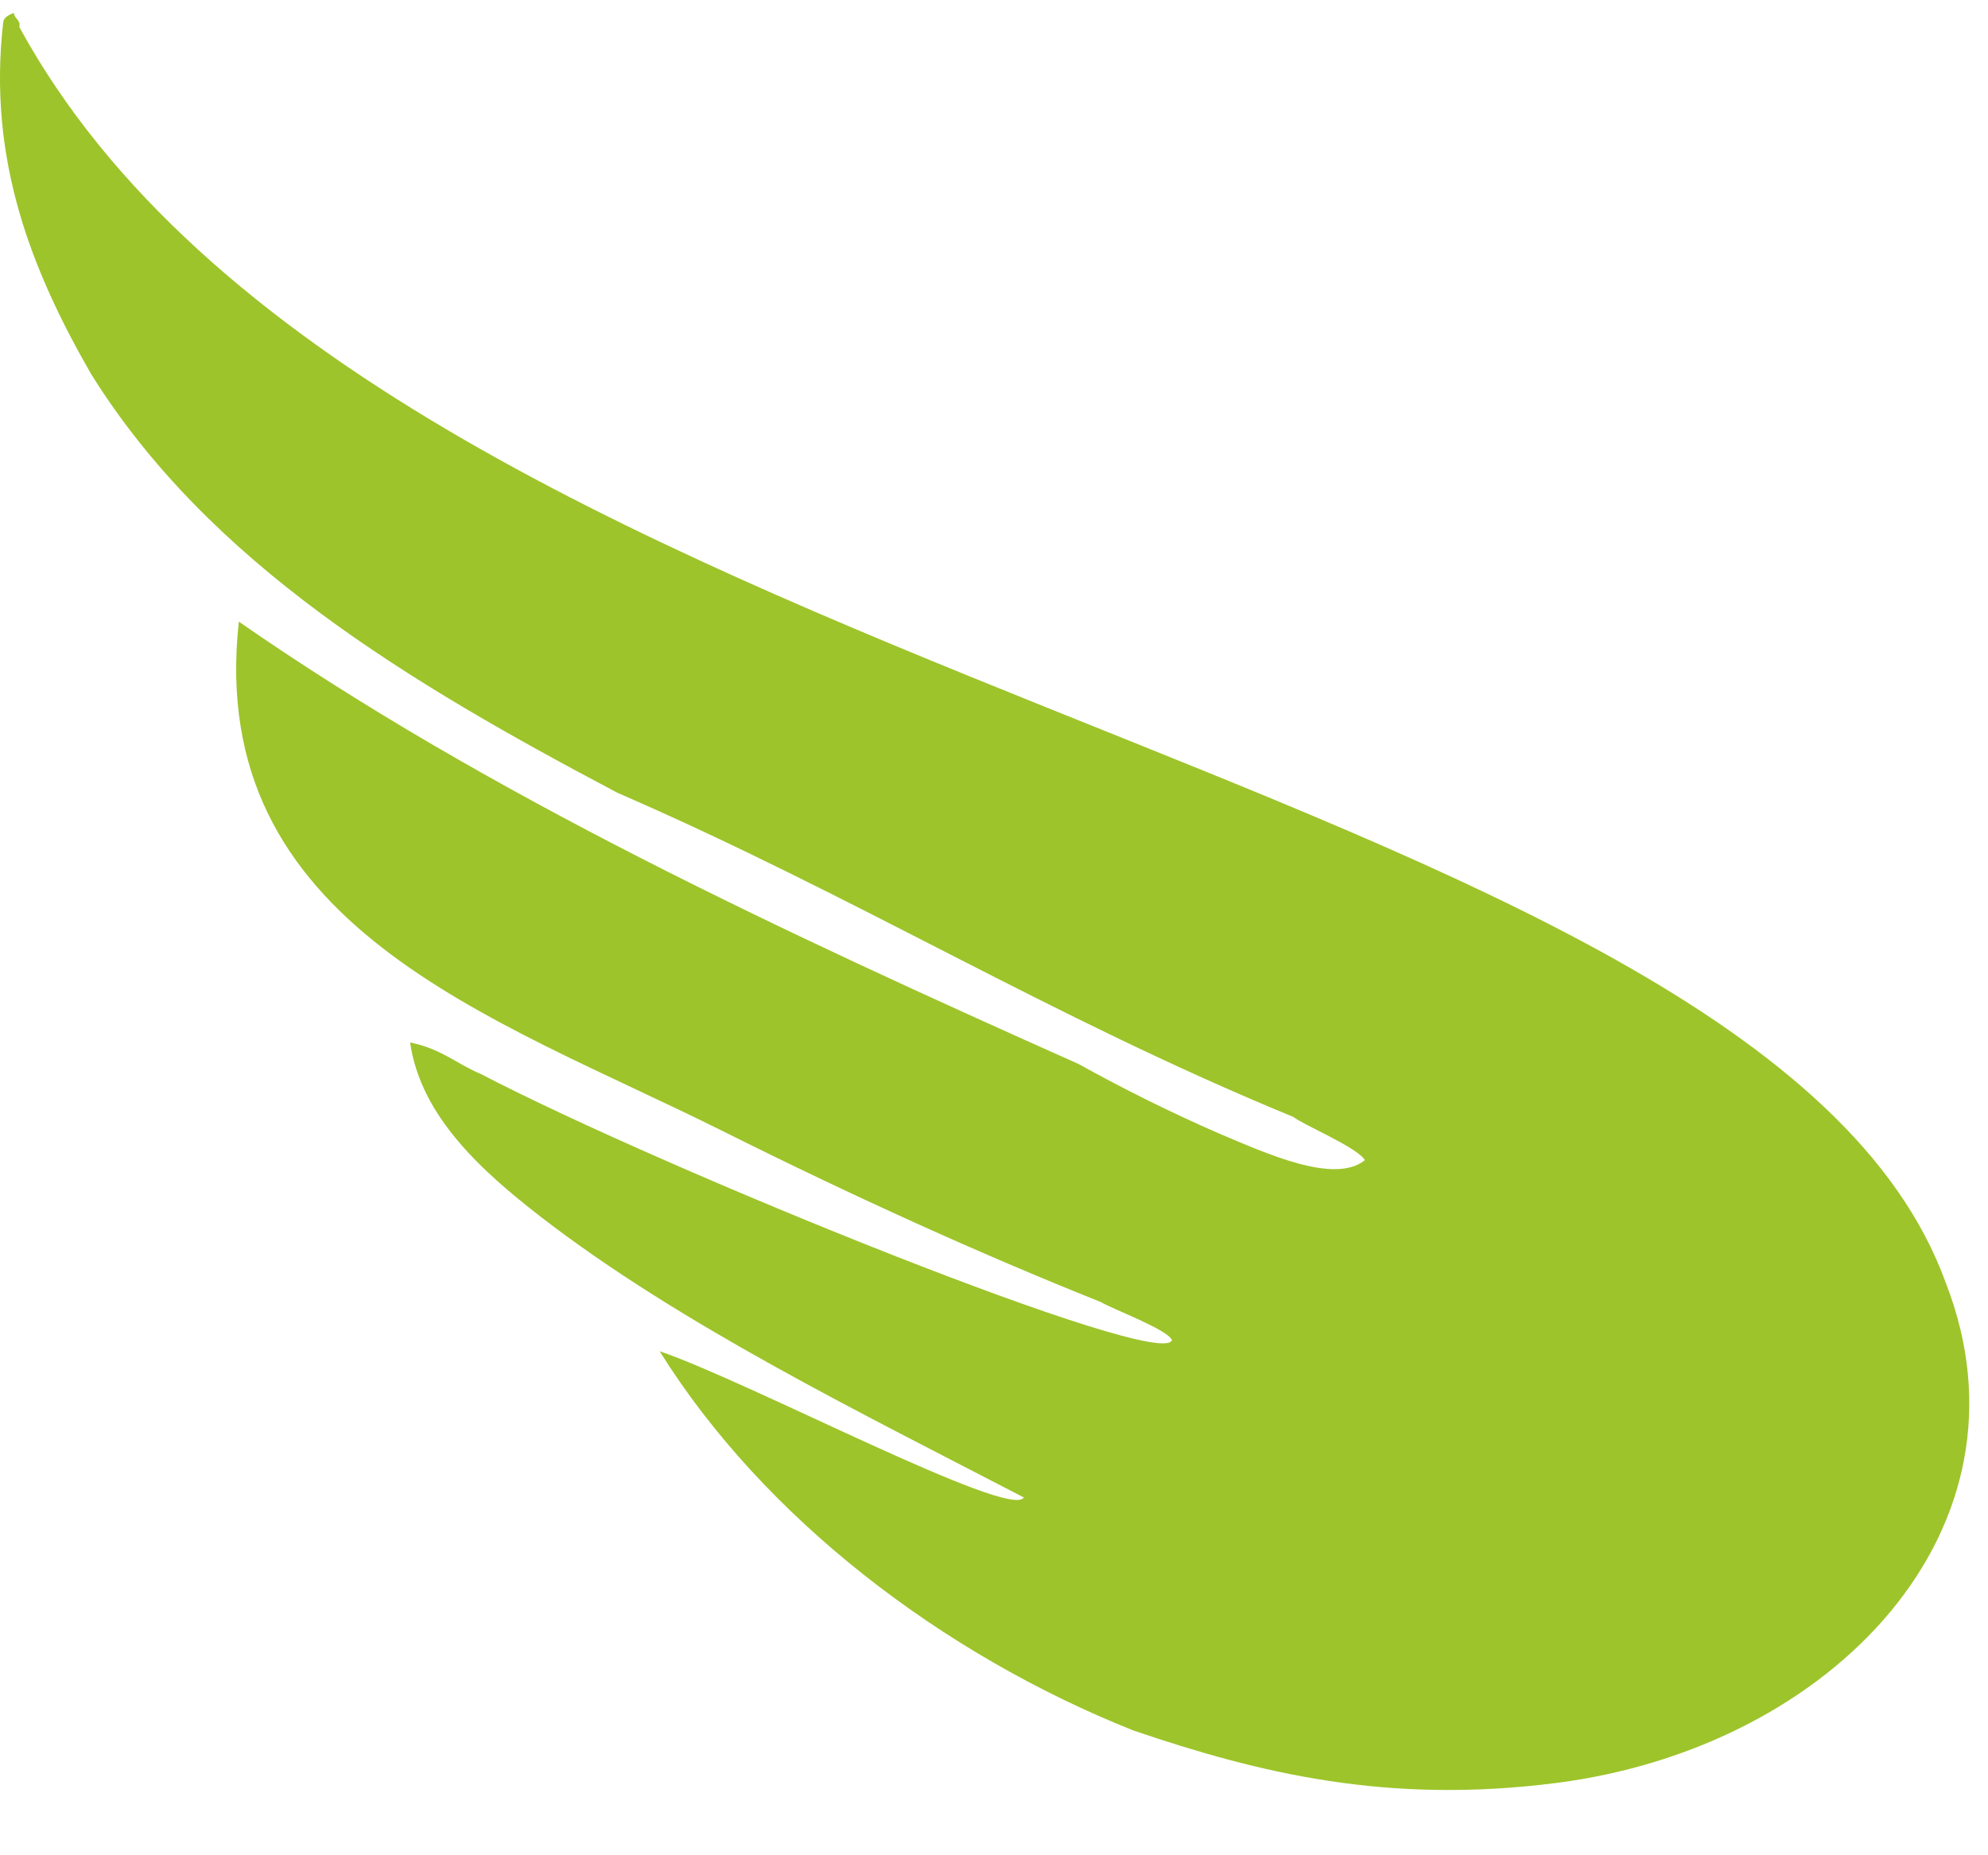 <?xml version="1.0" encoding="UTF-8"?> <svg xmlns="http://www.w3.org/2000/svg" width="30" height="28" viewBox="0 0 30 28" fill="none"><path d="M0.209 0.194C0.135 0.226 0.06 0.258 0.049 0.332C-0.191 2.41 0.479 4.087 1.375 5.645C3.157 8.504 6.172 10.304 9.32 11.966C12.945 13.54 15.831 15.341 19.52 16.858C19.645 16.966 20.487 17.317 20.597 17.509C20.137 17.883 19.095 17.401 18.384 17.102C17.662 16.786 16.959 16.438 16.278 16.059C11.795 14.058 7.375 12.001 3.604 9.382C3.101 13.976 7.428 15.337 10.893 17.064C12.833 18.034 14.787 18.923 16.609 19.649C16.788 19.757 17.601 20.057 17.686 20.222C17.575 20.71 10.04 17.66 7.25 16.206C6.885 16.053 6.661 15.829 6.189 15.733C6.349 16.857 7.29 17.689 8.161 18.365C10.267 19.991 12.988 21.32 15.45 22.6C15.249 22.942 11.304 20.852 9.954 20.393C11.526 22.908 14.21 24.963 17.106 26.118C19.012 26.765 20.94 27.234 23.484 26.909C27.667 26.373 30.796 23.057 29.366 19.369C26.525 11.497 5.745 10.4 0.292 0.409C0.314 0.294 0.214 0.285 0.209 0.194Z" fill="#9DC42A"></path></svg> 